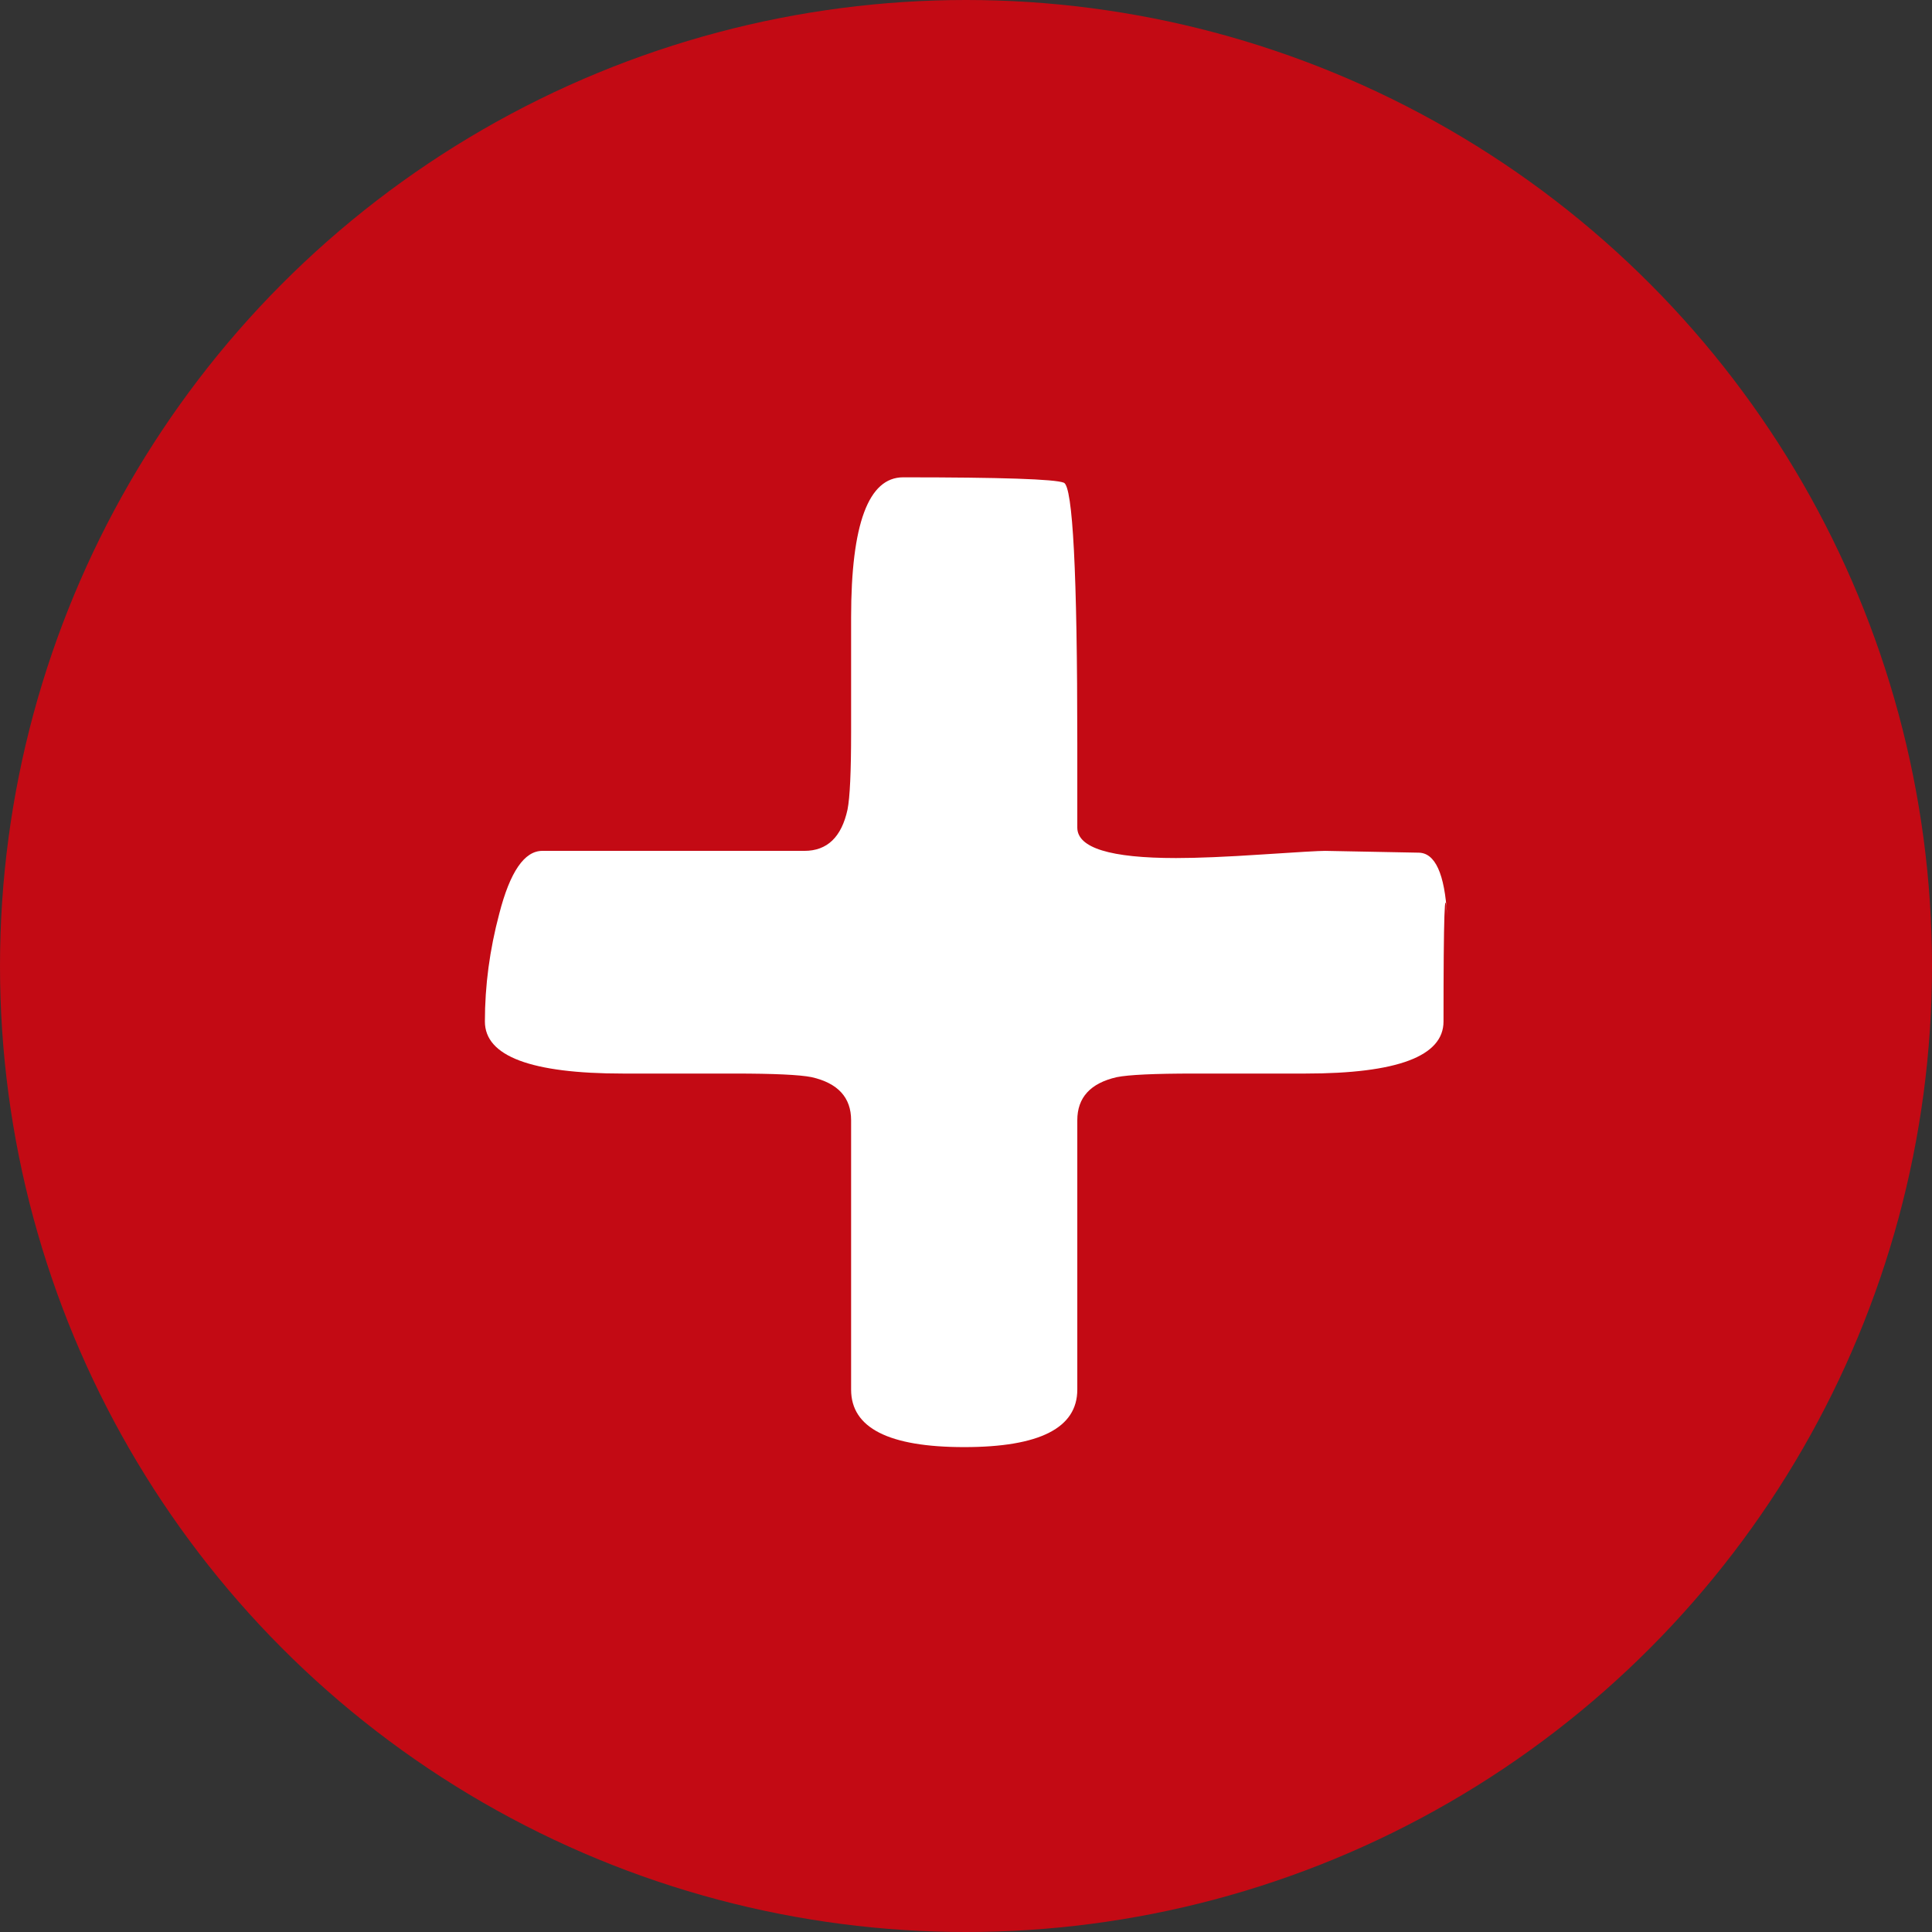 <?xml version="1.0" encoding="UTF-8"?>
<svg width="255px" height="255px" viewBox="0 0 255 255" version="1.1" xmlns="http://www.w3.org/2000/svg" xmlns:xlink="http://www.w3.org/1999/xlink">
    <rect x="0" y="0" width="255" height="255" fill="#333333" stroke="none"/>
    <title>Group</title>
    <g id="Page-1" stroke="none" stroke-width="1" fill="none" fill-rule="evenodd">
        <g id="Artboard" transform="translate(-1899, -1807)">
            <g id="Group" transform="translate(1899, 1807)">
                <circle id="Oval" fill="#C30A14" cx="127.5" cy="127.5" r="127.5"></circle>
                <g id="+" transform="translate(64, 63)" fill="#FFFFFF" fill-rule="nonzero">
                    <path d="M126.526,71.822 C126.526,76.405 120.445,78.696 108.282,78.696 L93.591,78.696 C88.379,78.696 84.983,78.854 83.403,79.17 C79.928,79.96 78.19,81.857 78.19,84.859 L78.19,120.415 C78.19,125.472 73.215,128 63.263,128 C53.312,128 48.336,125.472 48.336,120.415 L48.336,84.859 C48.336,81.857 46.598,79.96 43.123,79.17 C41.544,78.854 38.147,78.696 32.935,78.696 L18.244,78.696 C6.081,78.696 0,76.405 0,71.822 C0,67.081 0.632,62.341 1.896,57.6 C3.317,52.069 5.213,49.304 7.582,49.304 L42.175,49.304 C45.177,49.304 47.072,47.486 47.862,43.852 C48.178,42.272 48.336,38.874 48.336,33.659 L48.336,18.489 C48.336,6.163 50.626,0 55.207,0 C68.16,0 75.229,0.237 76.413,0.711 C77.598,1.185 78.19,12.642 78.19,35.081 L78.19,46.222 C78.19,48.909 82.534,50.252 91.222,50.252 C94.065,50.252 97.856,50.094 102.595,49.778 C107.334,49.462 110.098,49.304 110.888,49.304 L123.209,49.541 C125.42,49.541 126.684,52.306 127,57.837 C126.684,53.254 126.526,57.916 126.526,71.822 Z" id="Path"></path>
                </g>
            </g>
        </g>
    </g>
</svg>